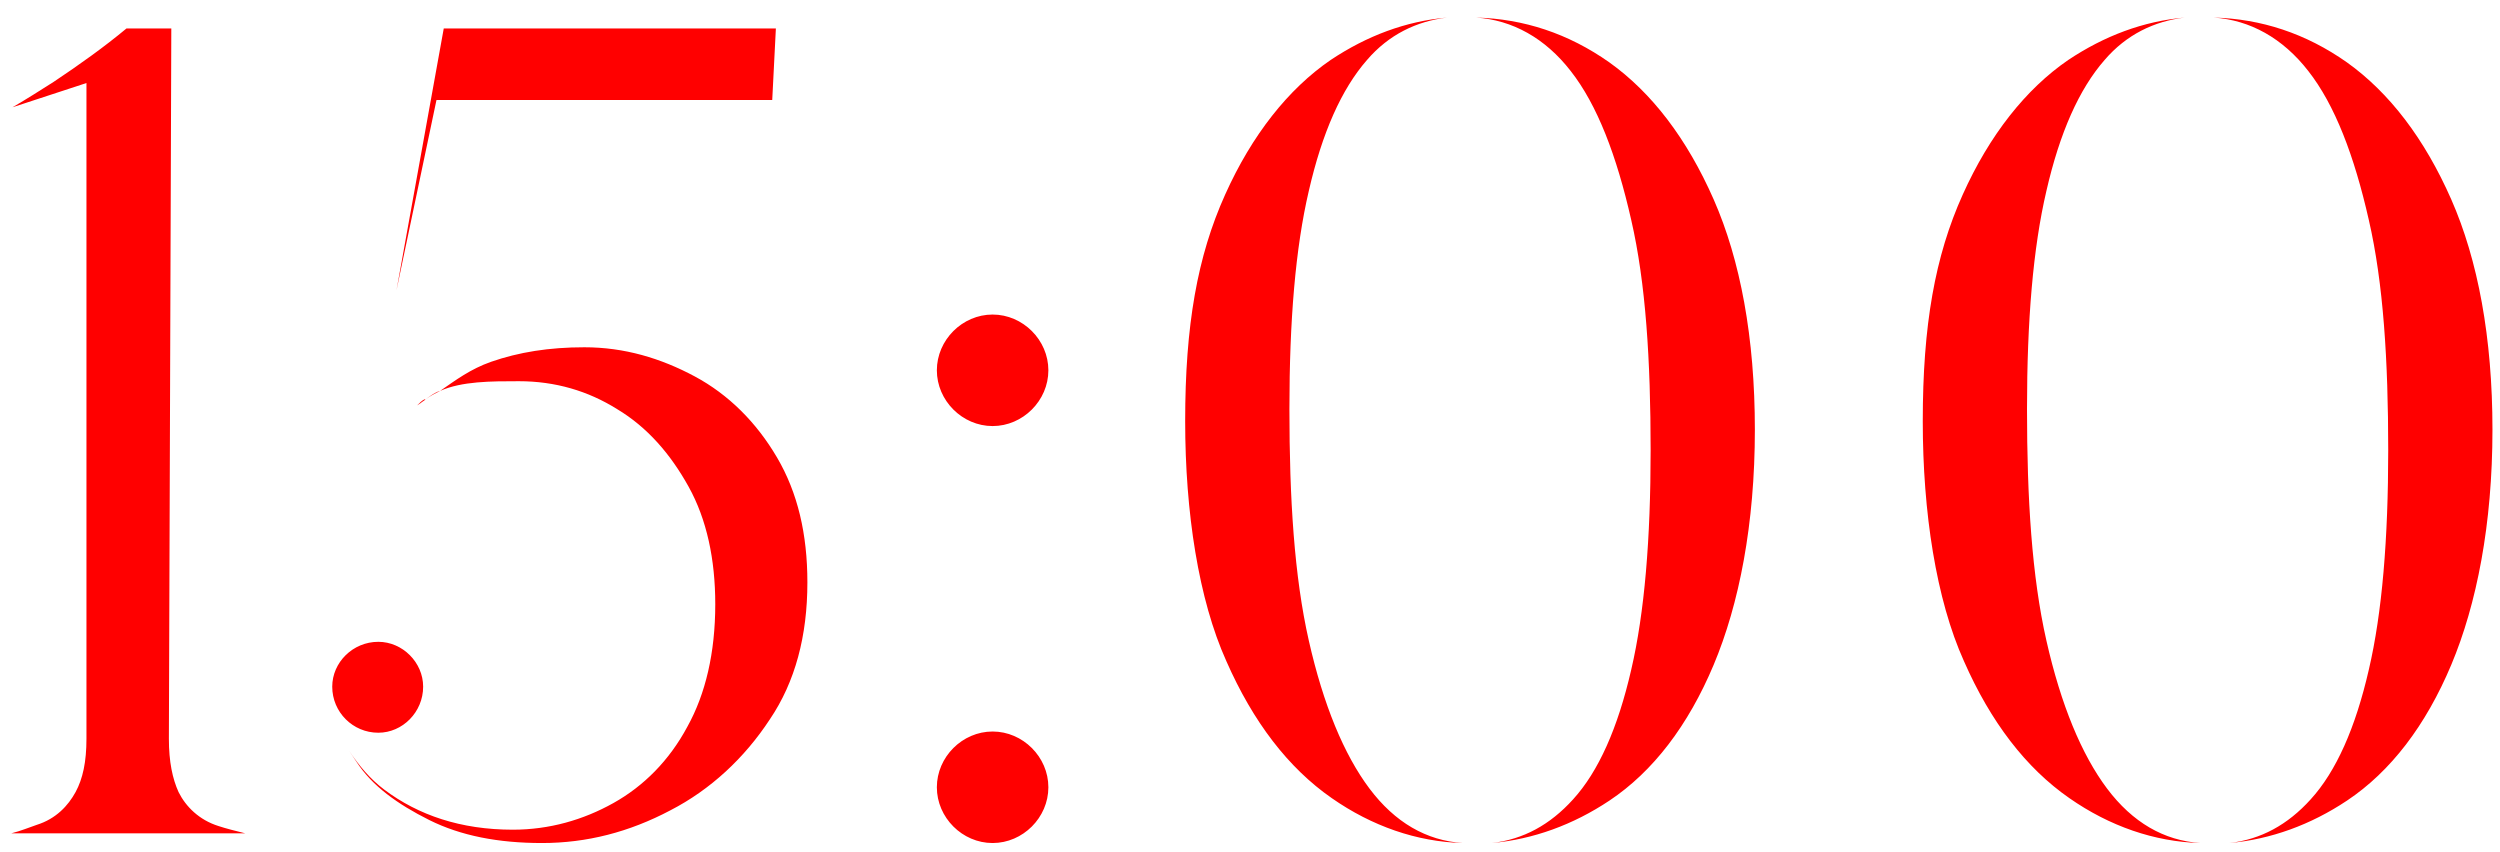 <?xml version="1.0" encoding="UTF-8"?> <svg xmlns="http://www.w3.org/2000/svg" width="132" height="45" viewBox="0 0 132 45" fill="none"> <path d="M3.989 41.824C4.373 41.12 4.565 40.224 4.565 39.008L4.565 4.384L0.661 5.664C1.429 5.216 2.133 4.768 2.837 4.32C4.181 3.424 5.525 2.464 6.677 1.504H9.045L8.917 39.008C8.917 40.224 9.109 41.12 9.429 41.824C9.813 42.592 10.517 43.296 11.541 43.616C11.925 43.744 12.437 43.872 12.949 44H0.597C1.109 43.872 1.557 43.68 1.941 43.552C2.965 43.232 3.605 42.528 3.989 41.824ZM40.774 5.28H23.046L20.934 15.328L23.43 1.504H40.966L40.774 5.28ZM41.03 24.16C42.118 26.016 42.63 28.192 42.63 30.752C42.63 33.568 41.99 36 40.646 37.984C39.302 40.032 37.51 41.696 35.398 42.784C33.222 43.936 30.982 44.512 28.614 44.512C26.31 44.512 24.326 44.128 22.662 43.296C20.998 42.464 19.654 41.504 18.822 40.224L18.438 39.648C18.95 40.416 19.526 41.12 20.294 41.696C22.086 43.04 24.326 43.808 27.078 43.808C28.998 43.808 30.79 43.296 32.39 42.4C33.99 41.504 35.334 40.16 36.294 38.368C37.254 36.64 37.766 34.464 37.766 31.904C37.766 29.536 37.318 27.424 36.358 25.696C35.398 23.968 34.182 22.56 32.582 21.6C31.046 20.64 29.318 20.128 27.398 20.128C25.926 20.128 24.39 20.128 23.238 20.64C24.07 20.064 24.838 19.488 25.926 19.104C27.398 18.592 28.998 18.336 30.854 18.336C32.966 18.336 34.886 18.912 36.678 19.872C38.47 20.832 39.942 22.304 41.03 24.16ZM23.238 20.64C22.982 20.768 22.726 20.896 22.47 21.088C22.726 20.896 22.982 20.704 23.238 20.64ZM22.022 21.408C22.15 21.28 22.278 21.152 22.406 21.088H22.47C22.406 21.152 22.278 21.216 22.214 21.28L22.022 21.408ZM22.342 36.256C22.342 37.6 21.254 38.688 19.974 38.688C18.63 38.688 17.542 37.6 17.542 36.256C17.542 34.976 18.63 33.888 19.974 33.888C21.254 33.888 22.342 34.976 22.342 36.256ZM52.41 22.496C50.81 22.496 49.466 21.152 49.466 19.552C49.466 17.952 50.81 16.608 52.41 16.608C54.01 16.608 55.354 17.952 55.354 19.552C55.354 21.152 54.01 22.496 52.41 22.496ZM52.41 44.512C50.81 44.512 49.466 43.168 49.466 41.568C49.466 39.968 50.81 38.624 52.41 38.624C54.01 38.624 55.354 39.968 55.354 41.568C55.354 43.168 54.01 44.512 52.41 44.512ZM72.305 41.632C73.649 43.424 75.313 44.384 77.233 44.512C74.801 44.448 72.433 43.616 70.321 42.144C68.017 40.544 66.161 38.112 64.753 34.912C63.281 31.648 62.577 27.04 62.577 22.24C62.577 17.184 63.217 13.536 64.689 10.272C66.097 7.136 68.017 4.704 70.257 3.168C72.177 1.888 74.225 1.12 76.401 0.928C74.801 1.12 73.329 1.824 72.177 3.168C70.833 4.704 69.809 7.008 69.105 10.08C68.401 13.088 68.081 16.928 68.081 21.6C68.081 26.336 68.337 30.432 69.105 33.824C69.873 37.216 70.961 39.84 72.305 41.632ZM90.481 10.528C91.889 13.728 92.657 17.824 92.657 22.688C92.657 27.68 91.825 31.904 90.481 35.104C89.137 38.304 87.281 40.736 84.977 42.272C83.057 43.552 80.945 44.32 78.769 44.512C80.433 44.32 81.841 43.552 83.057 42.208C84.401 40.736 85.425 38.432 86.129 35.36C86.833 32.352 87.153 28.448 87.153 23.776C87.153 19.04 86.897 14.944 86.129 11.616C85.361 8.224 84.337 5.536 82.929 3.744C81.585 2.016 79.857 1.056 77.937 0.928C80.433 0.992 82.801 1.76 84.977 3.296C87.217 4.896 89.073 7.328 90.481 10.528ZM111.25 41.632C112.594 43.424 114.258 44.384 116.178 44.512C113.746 44.448 111.378 43.616 109.266 42.144C106.962 40.544 105.106 38.112 103.698 34.912C102.226 31.648 101.522 27.04 101.522 22.24C101.522 17.184 102.162 13.536 103.634 10.272C105.042 7.136 106.962 4.704 109.202 3.168C111.122 1.888 113.17 1.12 115.346 0.928C113.746 1.12 112.274 1.824 111.122 3.168C109.778 4.704 108.754 7.008 108.05 10.08C107.346 13.088 107.026 16.928 107.026 21.6C107.026 26.336 107.282 30.432 108.05 33.824C108.818 37.216 109.906 39.84 111.25 41.632ZM129.426 10.528C130.834 13.728 131.602 17.824 131.602 22.688C131.602 27.68 130.77 31.904 129.426 35.104C128.082 38.304 126.226 40.736 123.922 42.272C122.002 43.552 119.89 44.32 117.714 44.512C119.378 44.32 120.786 43.552 122.002 42.208C123.346 40.736 124.37 38.432 125.074 35.36C125.778 32.352 126.098 28.448 126.098 23.776C126.098 19.04 125.842 14.944 125.074 11.616C124.306 8.224 123.282 5.536 121.874 3.744C120.53 2.016 118.802 1.056 116.882 0.928C119.378 0.992 121.746 1.76 123.922 3.296C126.162 4.896 128.018 7.328 129.426 10.528Z" fill="#FF0000"></path> </svg> 
